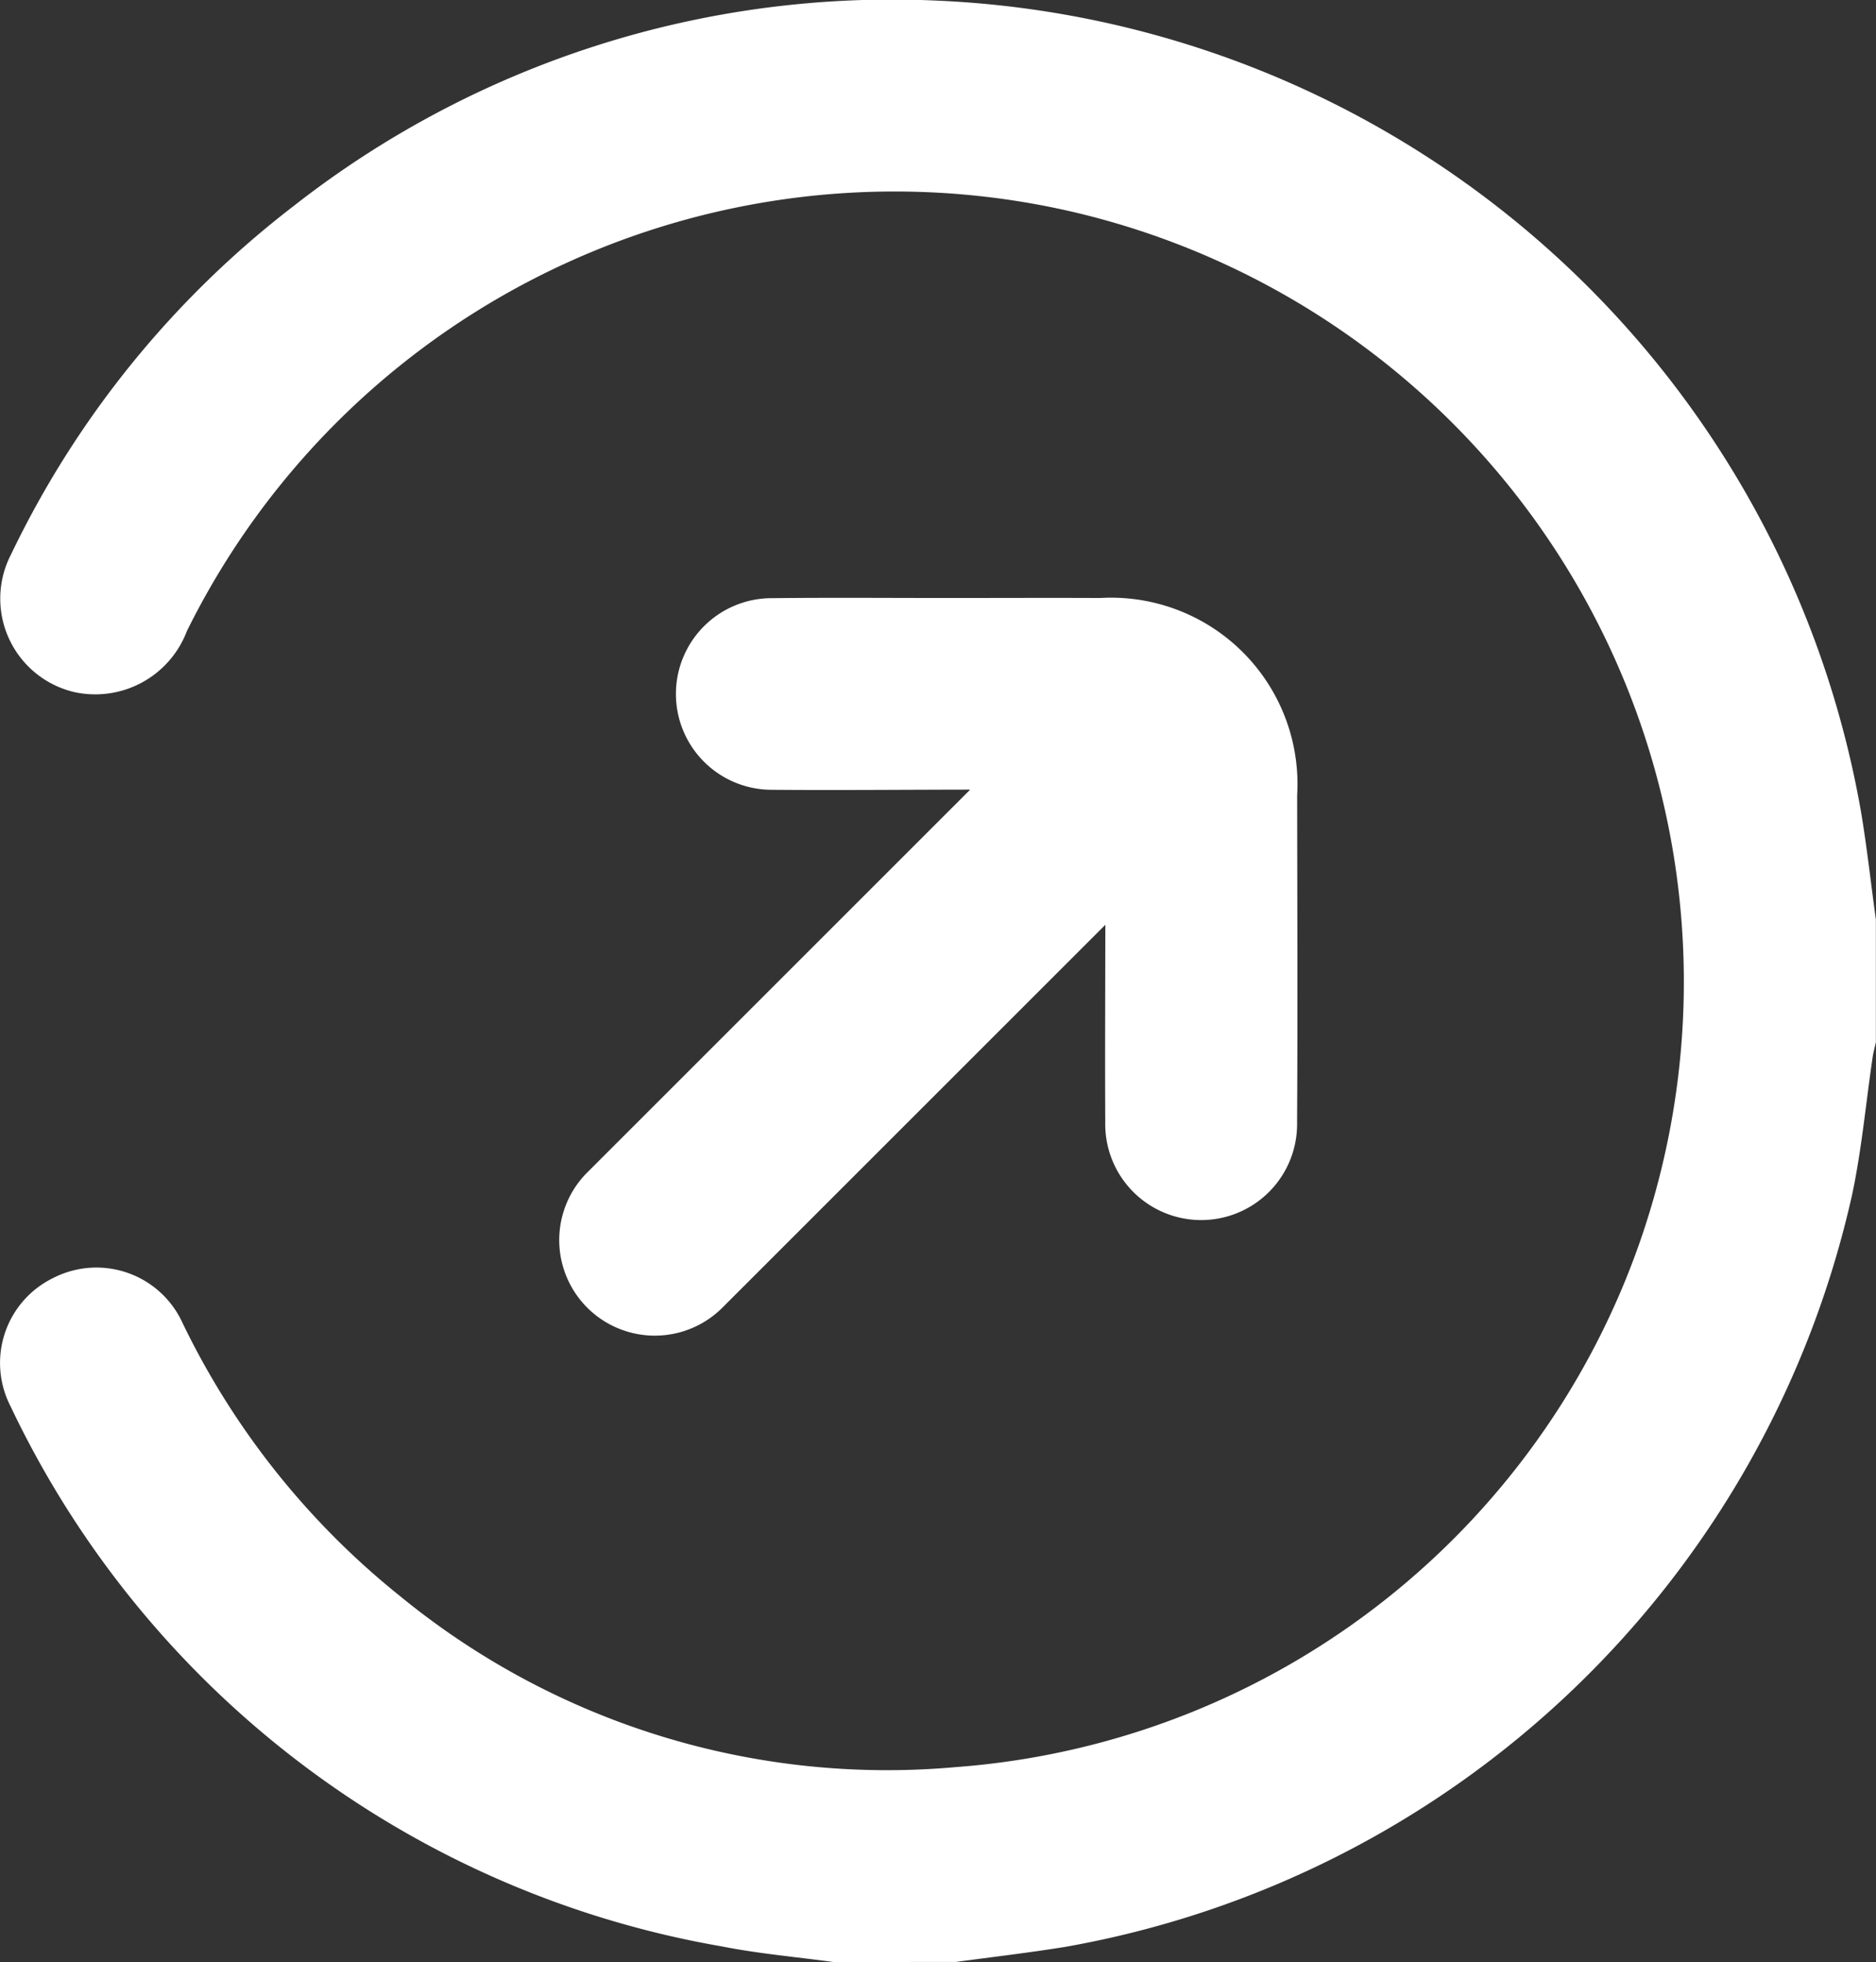 <svg xmlns="http://www.w3.org/2000/svg" width="16.252" height="17" viewBox="0 0 16.252 17">
  <rect x="0" y="0" width="16.252" height="17" fill="#333333" stroke="none"/>
  <g id="Group_3701" data-name="Group 3701" transform="translate(0 0)">
    <path id="Path_1136" data-name="Path 1136" d="M-1270.491,1609.657c-.322-.044-.647-.072-.966-.135a8.409,8.409,0,0,1-6.167-4.685.819.819,0,0,1,.37-1.106.82.82,0,0,1,1.123.39,6.842,6.842,0,0,0,1.887,2.368,6.655,6.655,0,0,0,4.81,1.479,6.81,6.81,0,0,0,6.087-5.076,6.851,6.851,0,0,0-5.124-8.411,6.839,6.839,0,0,0-7.623,3.644.849.849,0,0,1-.978.528.832.832,0,0,1-.545-1.193,8.362,8.362,0,0,1,2.444-3.015,8.4,8.4,0,0,1,5.568-1.783,8.5,8.5,0,0,1,8.014,7.028c.052.31.086.623.129.935v1.063c-.01.043-.021.085-.028.128-.058.393-.094.791-.175,1.179a8.5,8.5,0,0,1-6.816,6.53c-.315.051-.633.088-.95.131Z" transform="translate(1277.713 -1592.657)" fill="#fff"/>
    <path id="Path_1137" data-name="Path 1137" d="M5.553,2.642c-.432-.431-.83-.821-1.221-1.219A.83.83,0,1,1,5.515.258c.36.352.713.711,1.069,1.067.313.313.627.624.939.939a1.615,1.615,0,0,1,0,2.414c-.668.669-1.334,1.341-2.007,2.006A.831.831,0,1,1,4.343,5.507c.389-.393.782-.782,1.21-1.209H5.347c-1.5,0-3,0-4.5,0A.828.828,0,1,1,.876,2.642q2.223,0,4.447,0Z" transform="translate(2.61 8.9) rotate(-45)" fill="#fff"/>
  </g>
</svg>

